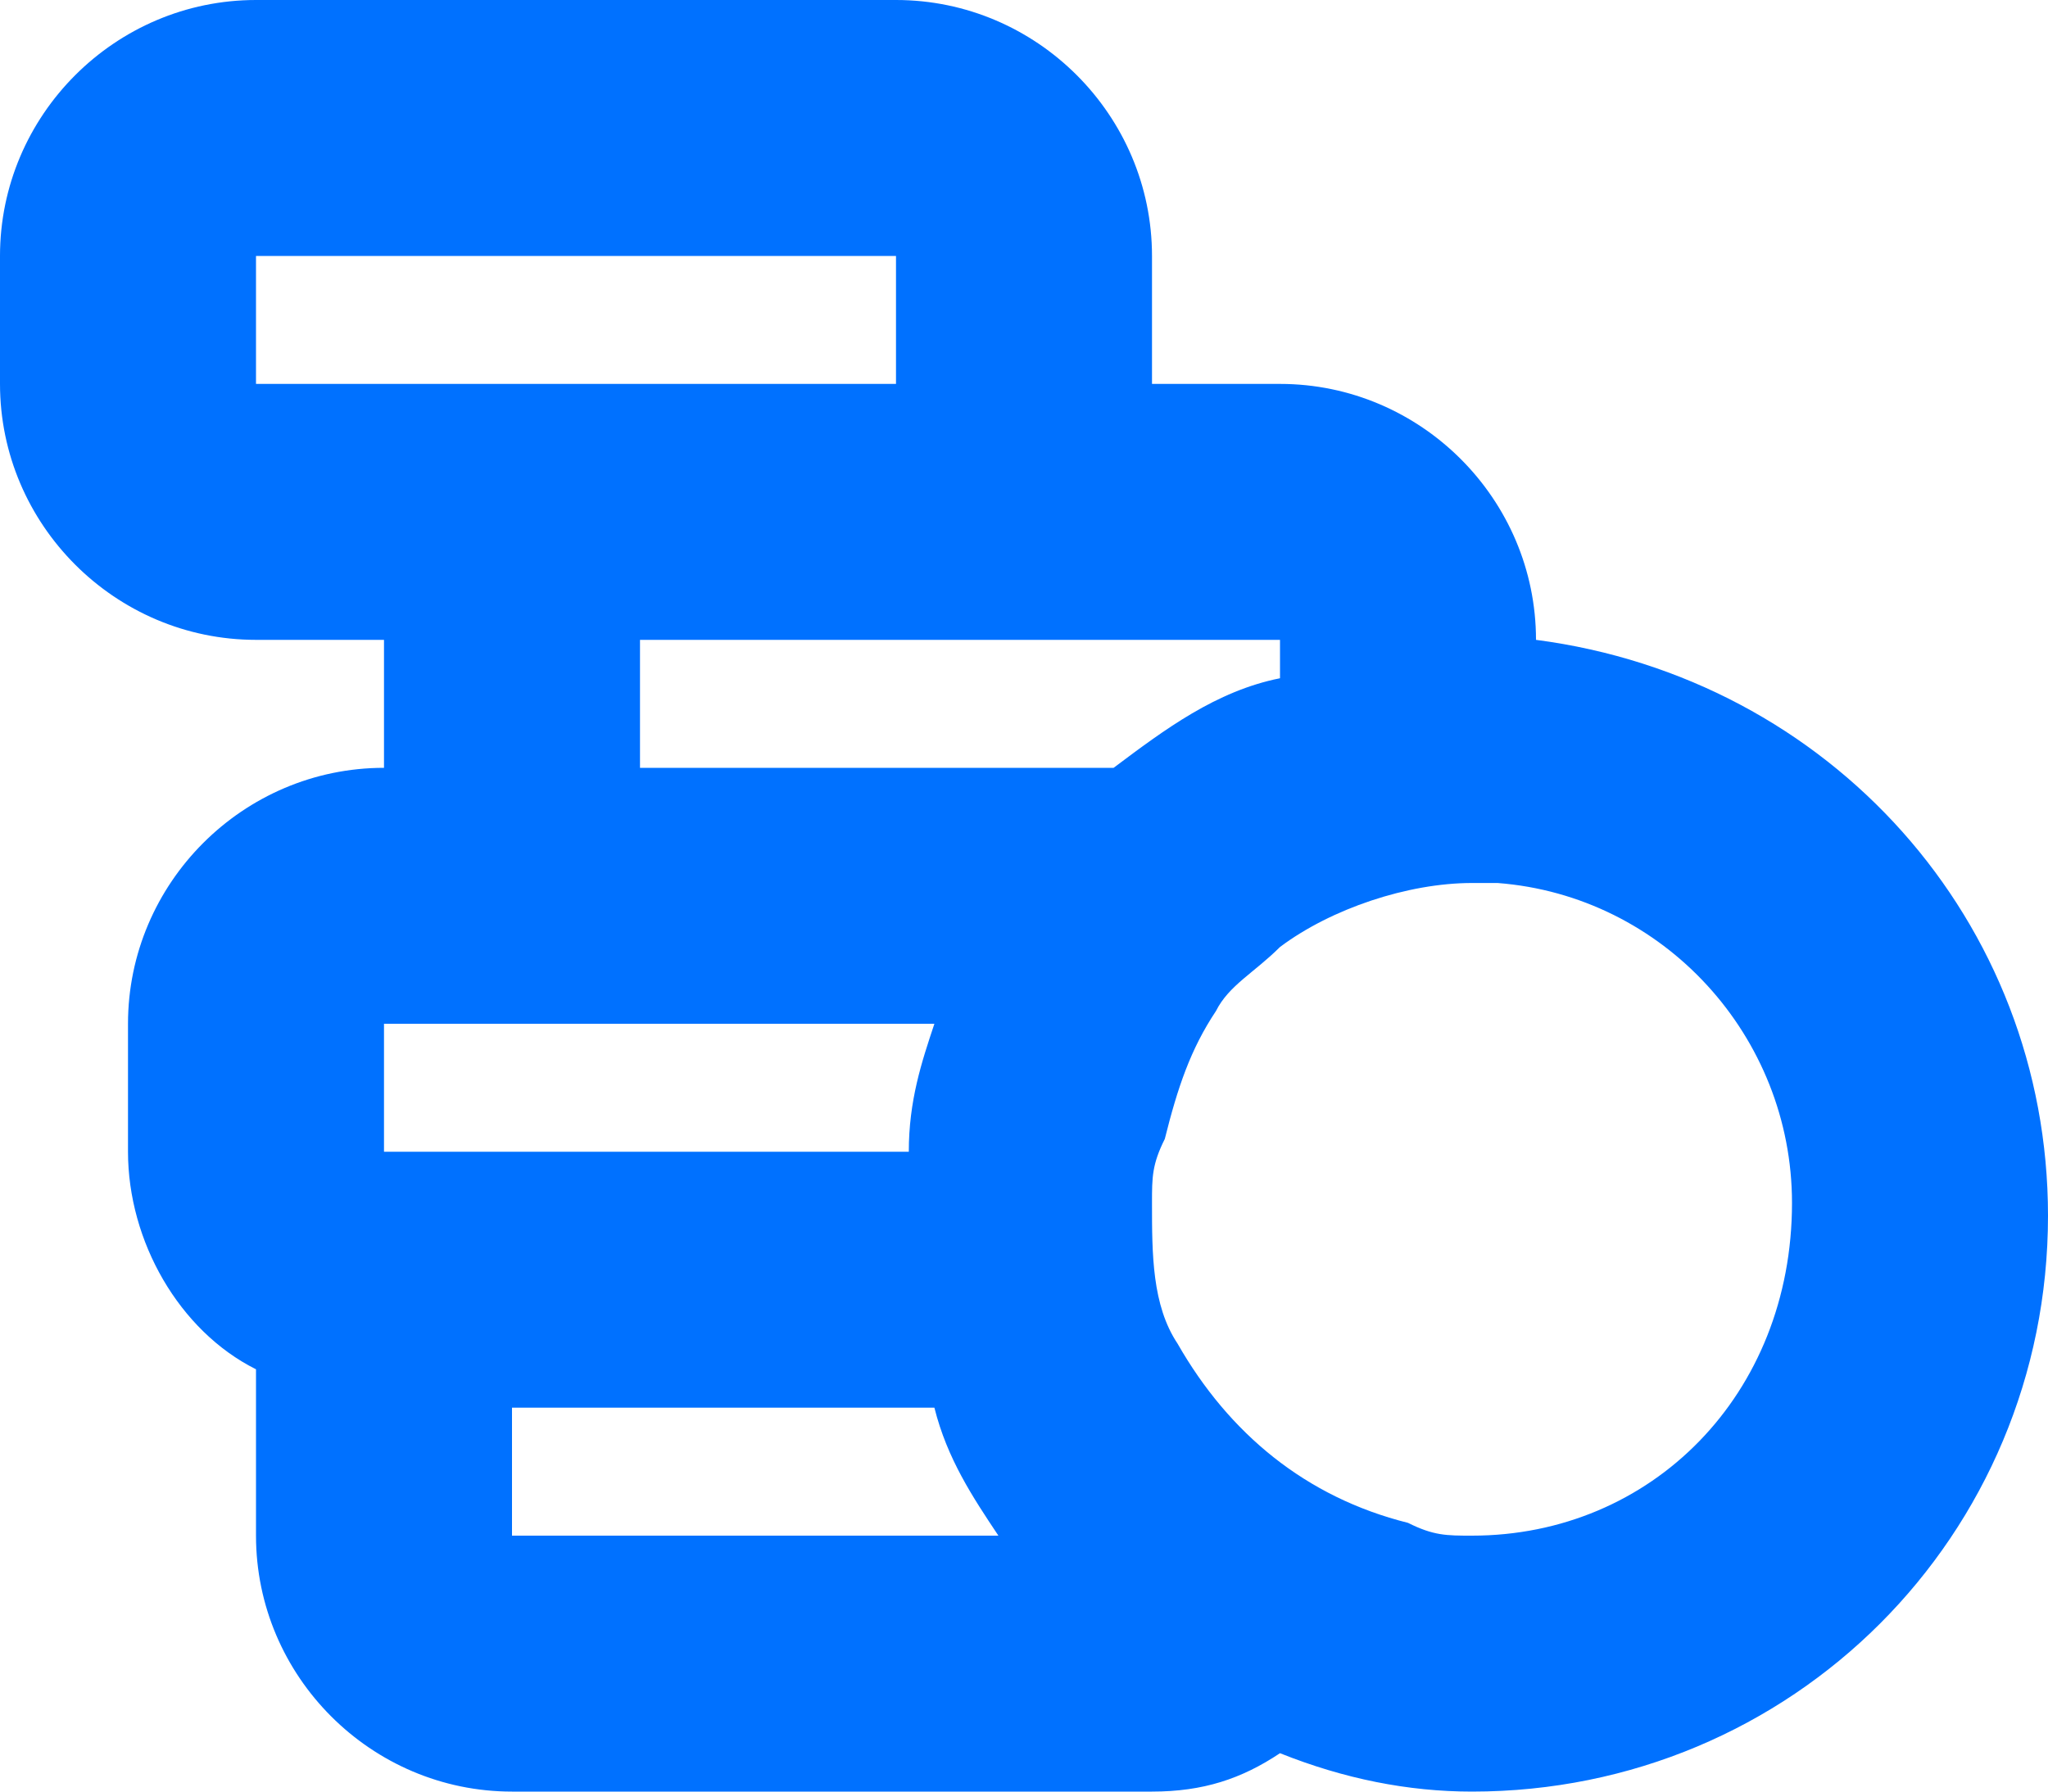 <svg width="16" height="14" fill="none" xmlns="http://www.w3.org/2000/svg"><path fill-rule="evenodd" clip-rule="evenodd" d="M12 5c0-1.1-.9-2-2-2H9V2c0-1.1-.9-2-2-2H2C.9 0 0 .9 0 2v1c0 1.1.9 2 2 2h1v1c-1.1 0-2 .9-2 2v1c0 .7.4 1.4 1 1.7V12c0 1.1.9 2 2 2h5c.4 0 .7-.1 1-.3.5.2 1 .3 1.5.3C14 14 16 12 16 9.5c0-2.3-1.7-4.2-4-4.5zM2 3V2h5v1H2zm1 6V8h4.3c-.1.3-.2.6-.2 1H3zm1 3v-1h3.3c.1.4.3.7.5 1H4zm4.7-6H5V5h5v.3c-.5.1-.9.4-1.3.7zm2.8 6c-.2 0-.3 0-.5-.1-.8-.2-1.4-.7-1.8-1.4-.2-.3-.2-.7-.2-1.1 0-.2 0-.3.1-.5.1-.4.2-.7.4-1 .1-.2.3-.3.5-.5.4-.3 1-.5 1.5-.5h.2C13 7 14 8.1 14 9.4c0 1.5-1.1 2.6-2.5 2.6z" fill="#0071FF"/></svg>